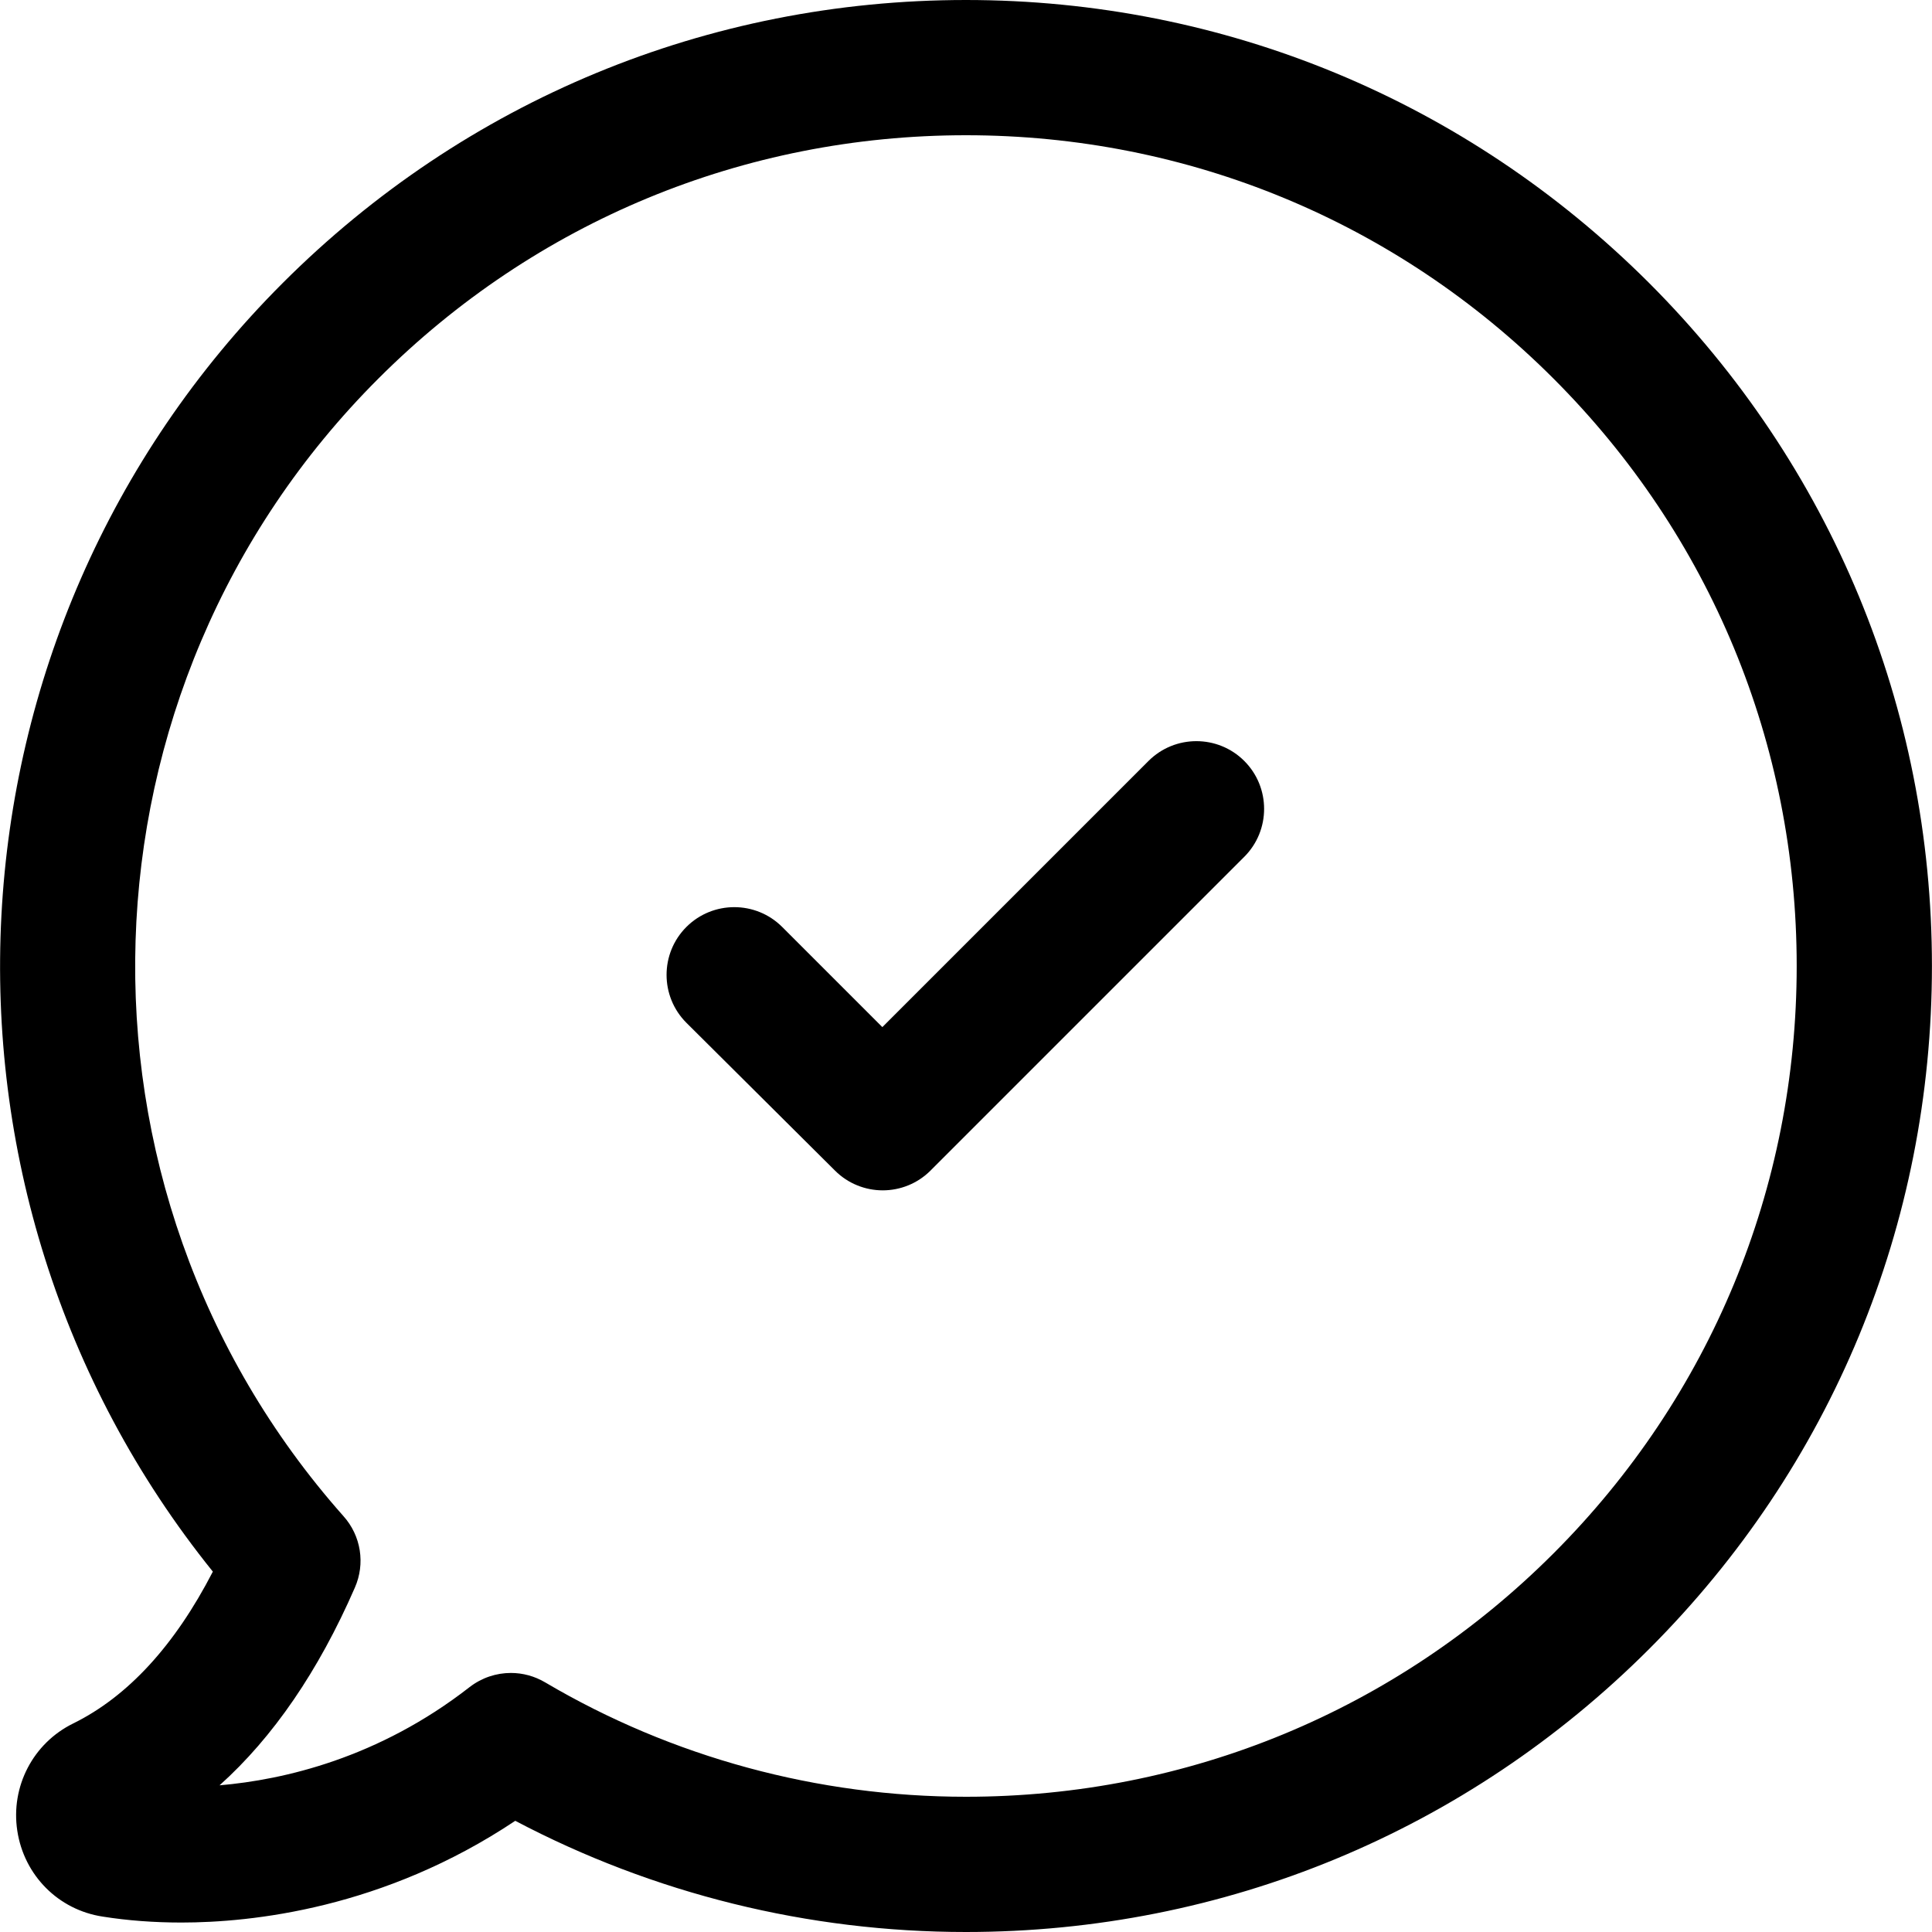 <?xml version="1.0" encoding="iso-8859-1"?>
<!-- Generator: Adobe Illustrator 19.0.0, SVG Export Plug-In . SVG Version: 6.00 Build 0)  -->
<svg version="1.1" id="Capa_1" xmlns="http://www.w3.org/2000/svg" xmlns:xlink="http://www.w3.org/1999/xlink" x="0px" y="0px"
	 viewBox="0 0 490 490" style="enable-background:new 0 0 490 490;" xml:space="preserve">
<g>
	<g>
		<g>
			<path d="M211.783,296.9c3.3,3.3,7.7,5,12.1,5c4.4,0,8.8-1.7,12.1-5l79.6-79.6c6.7-6.7,6.7-17.6,0-24.3s-17.6-6.7-24.3,0
				l-67.5,67.5l-25.4-25.4c-6.7-6.7-17.6-6.7-24.3,0s-6.7,17.6,0,24.3L211.783,296.9z"/>
			<path d="M18.583,437.1c-10.2,5-15.9,16-14.2,27.2c1.7,11.3,10.4,20.1,21.7,21.8c6.3,1,13,1.5,19.9,1.5c17.8,0,51.3-3.5,84.7-25.8
				c35.1,18.5,74.3,28.2,114.3,28.2c65.4,0,127-25.5,173.3-71.8c46.2-46.2,71.7-107.7,71.7-173.2c0-65.4-25.5-127-71.8-173.3
				c-46.3-46.2-107.8-71.7-173.2-71.7s-127,25.5-173.3,71.8c-88.7,88.7-95.6,230.1-17.7,326.8
				C44.283,417.4,32.383,430.3,18.583,437.1z M95.983,96c39.8-39.8,92.7-61.7,149-61.7s109.2,21.9,149,61.7s61.7,92.7,61.7,149
				s-21.9,109.2-61.7,149s-92.7,61.7-149,61.7c-37.6,0-74.5-10-106.7-29c-2.7-1.6-5.7-2.4-8.7-2.4c-3.7,0-7.4,1.2-10.5,3.6
				c-23.1,18-47.1,23.5-63.4,24.9c13.6-12.2,25.1-29,34.3-50.1c2.7-6.1,1.6-13.2-2.9-18.2C13.383,301.4,17.283,174.6,95.983,96z"/>
		</g>
	</g>
	<g>
	</g>
	<g>
	</g>
	<g>
	</g>
	<g>
	</g>
	<g>
	</g>
	<g>
	</g>
	<g>
	</g>
	<g>
	</g>
	<g>
	</g>
	<g>
	</g>
	<g>
	</g>
	<g>
	</g>
	<g>
	</g>
	<g>
	</g>
	<g>
	</g>
</g>
<g>
</g>
<g>
</g>
<g>
</g>
<g>
</g>
<g>
</g>
<g>
</g>
<g>
</g>
<g>
</g>
<g>
</g>
<g>
</g>
<g>
</g>
<g>
</g>
<g>
</g>
<g>
</g>
<g>
</g>
</svg>
